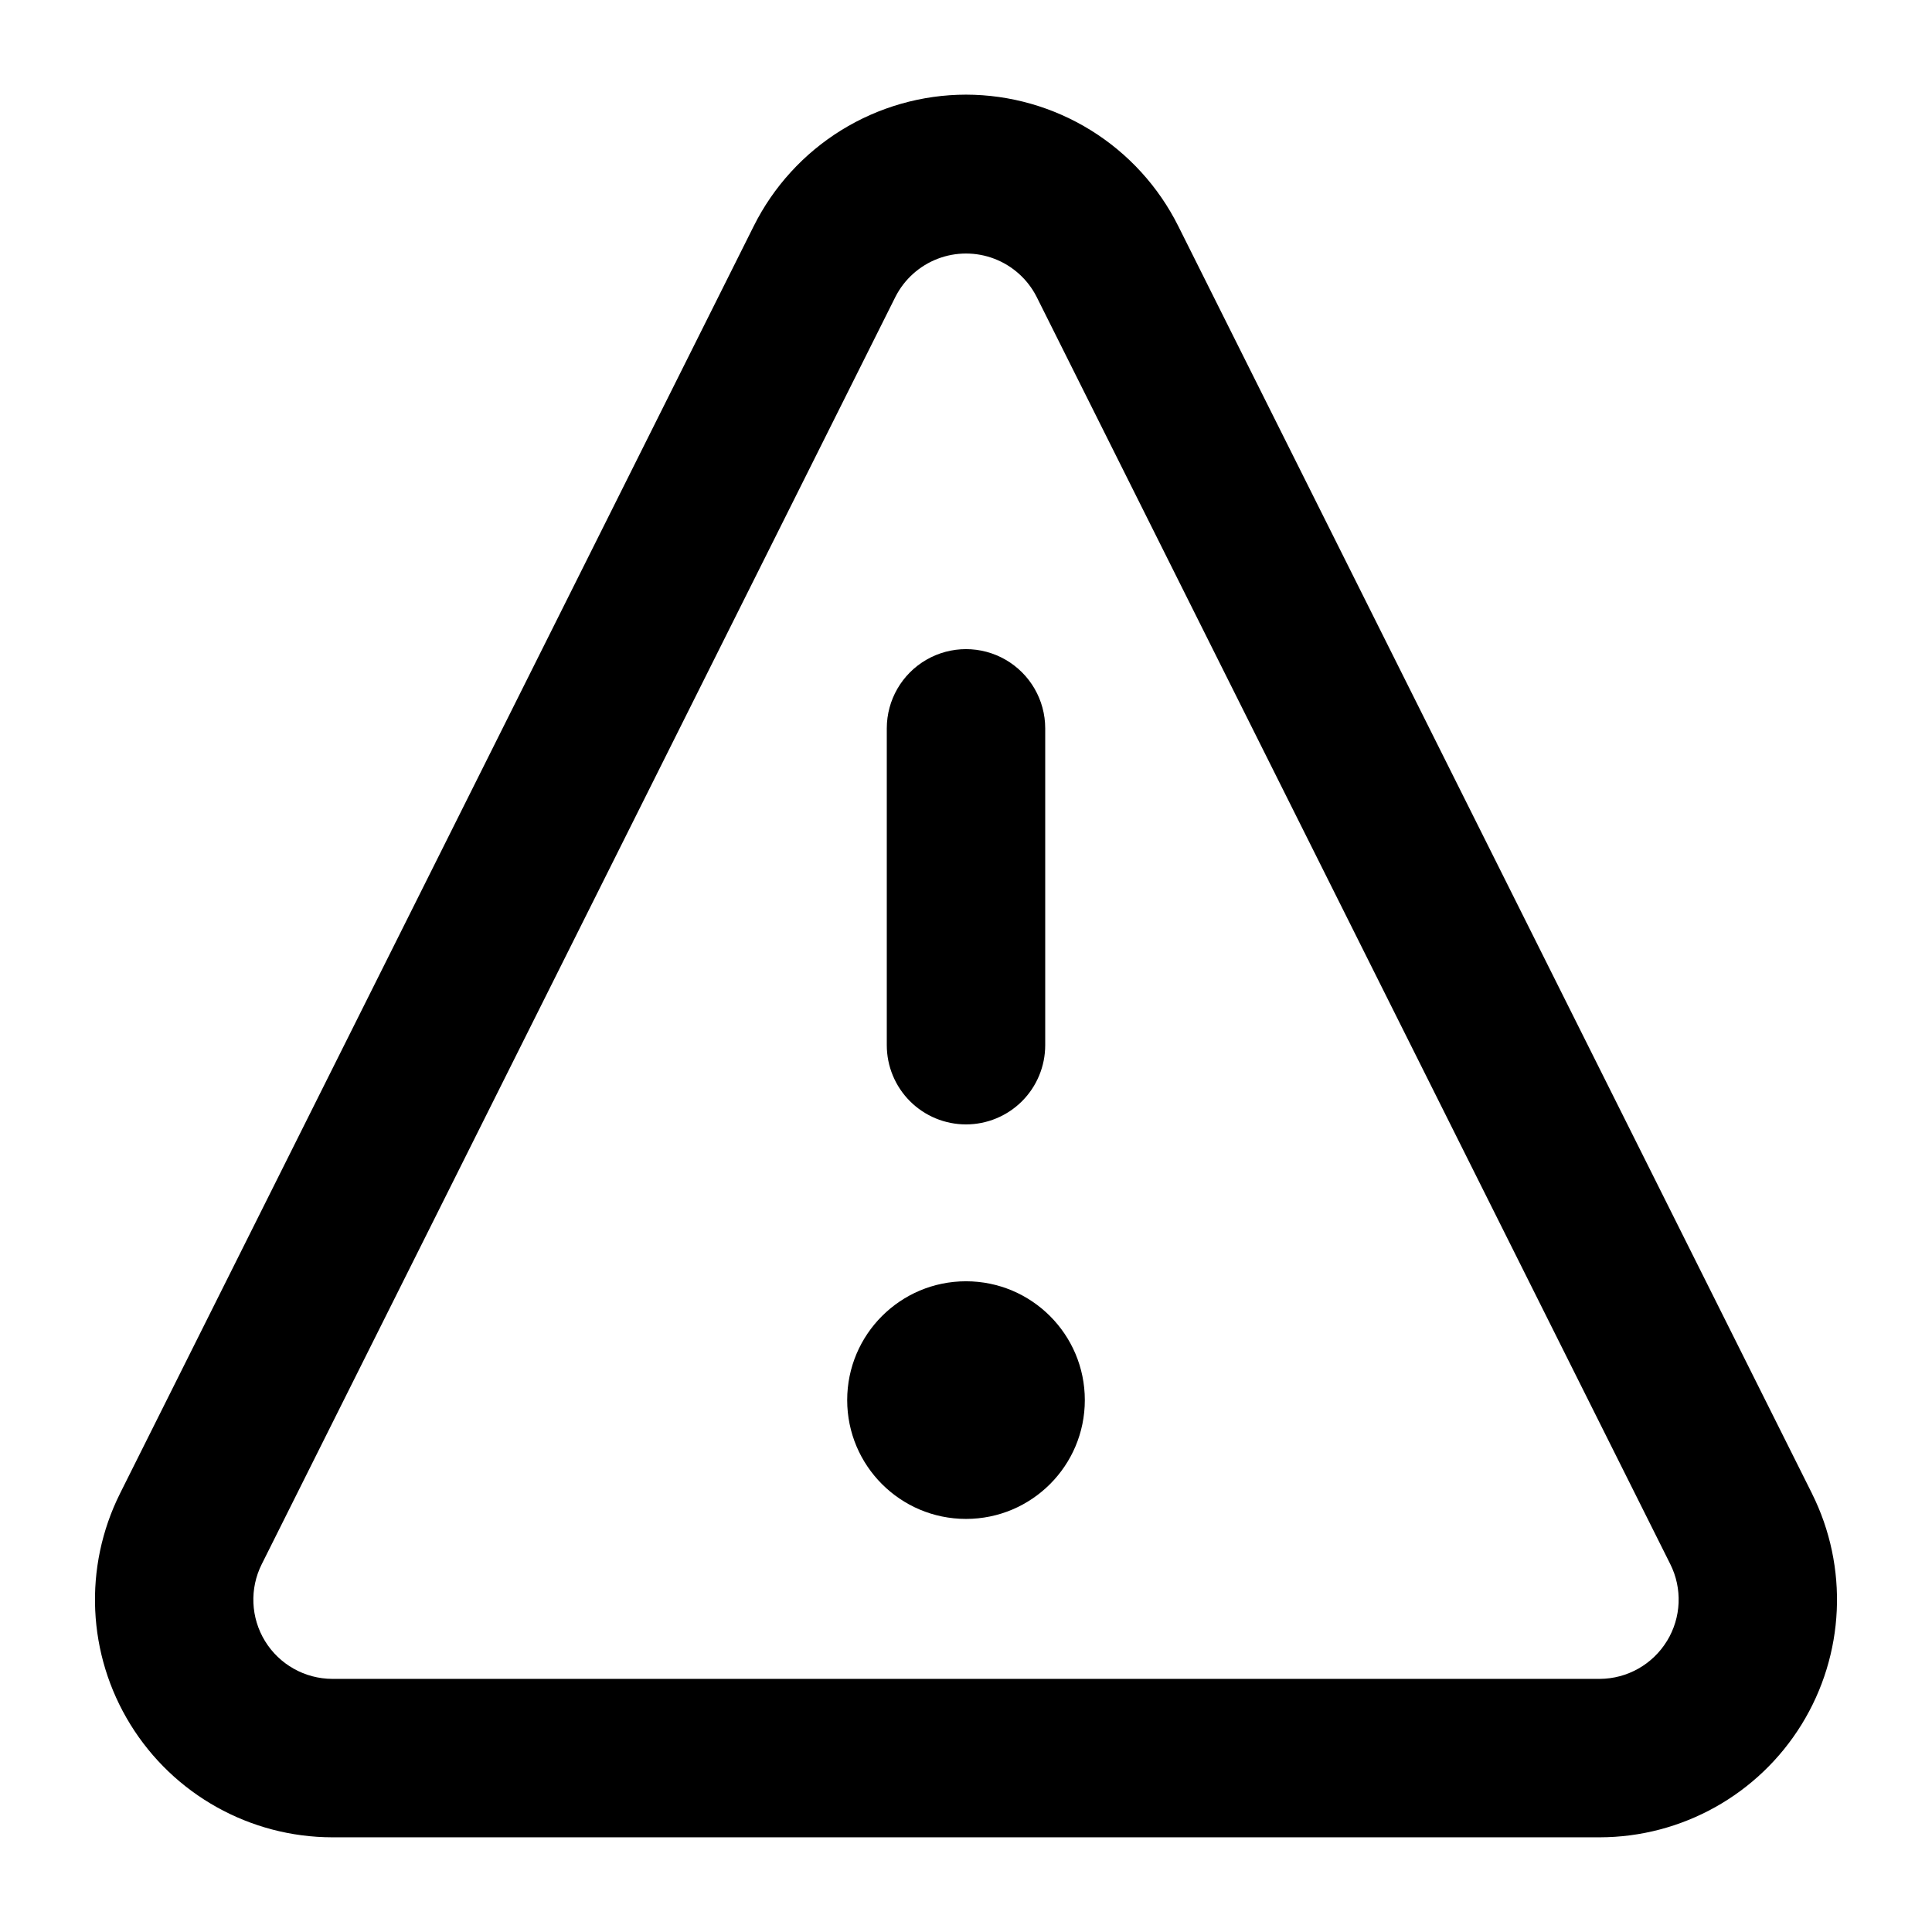 <?xml version="1.0" encoding="UTF-8"?>
<!-- Uploaded to: ICON Repo, www.svgrepo.com, Generator: ICON Repo Mixer Tools -->
<svg fill="#000000" width="800px" height="800px" version="1.1" viewBox="144 144 512 512" xmlns="http://www.w3.org/2000/svg">
 <g>
  <path d="m400 441.98c5.566 0 10.906-2.215 14.844-6.148 3.934-3.938 6.148-9.277 6.148-14.844v-83.969c0-7.5-4.004-14.43-10.496-18.18-6.496-3.75-14.5-3.75-20.992 0-6.496 3.75-10.496 10.68-10.496 18.18v83.969c0 5.566 2.211 10.906 6.148 14.844 3.934 3.934 9.273 6.148 14.844 6.148z"/>
  <path d="m431.49 515.04c0 17.391-14.098 31.488-31.488 31.488s-31.488-14.098-31.488-31.488 14.098-31.488 31.488-31.488 31.488 14.098 31.488 31.488"/>
  <path d="m624.2 539.8-167.94-335.87c-5.223-10.457-13.25-19.254-23.184-25.41-9.938-6.152-21.387-9.422-33.074-9.438-11.688 0.016-23.141 3.285-33.078 9.438-9.934 6.156-17.961 14.953-23.184 25.41l-167.94 335.87h0.004c-9.742 19.508-8.695 42.668 2.762 61.219 11.453 18.551 31.691 29.859 53.496 29.887h335.87c21.805-0.027 42.043-11.336 53.5-29.887 11.453-18.551 12.5-41.711 2.762-61.219zm-38.414 39.047h-0.004c-3.793 6.231-10.547 10.047-17.844 10.074h-335.87c-7.277-0.02-14.023-3.809-17.828-10.008-3.805-6.203-4.129-13.934-0.855-20.43l167.94-335.87c2.359-4.609 6.34-8.184 11.172-10.035 4.836-1.852 10.184-1.852 15.02 0 4.832 1.852 8.812 5.426 11.172 10.035l167.94 335.87c3.254 6.477 2.938 14.176-0.84 20.363z"/>
 </g>
</svg>